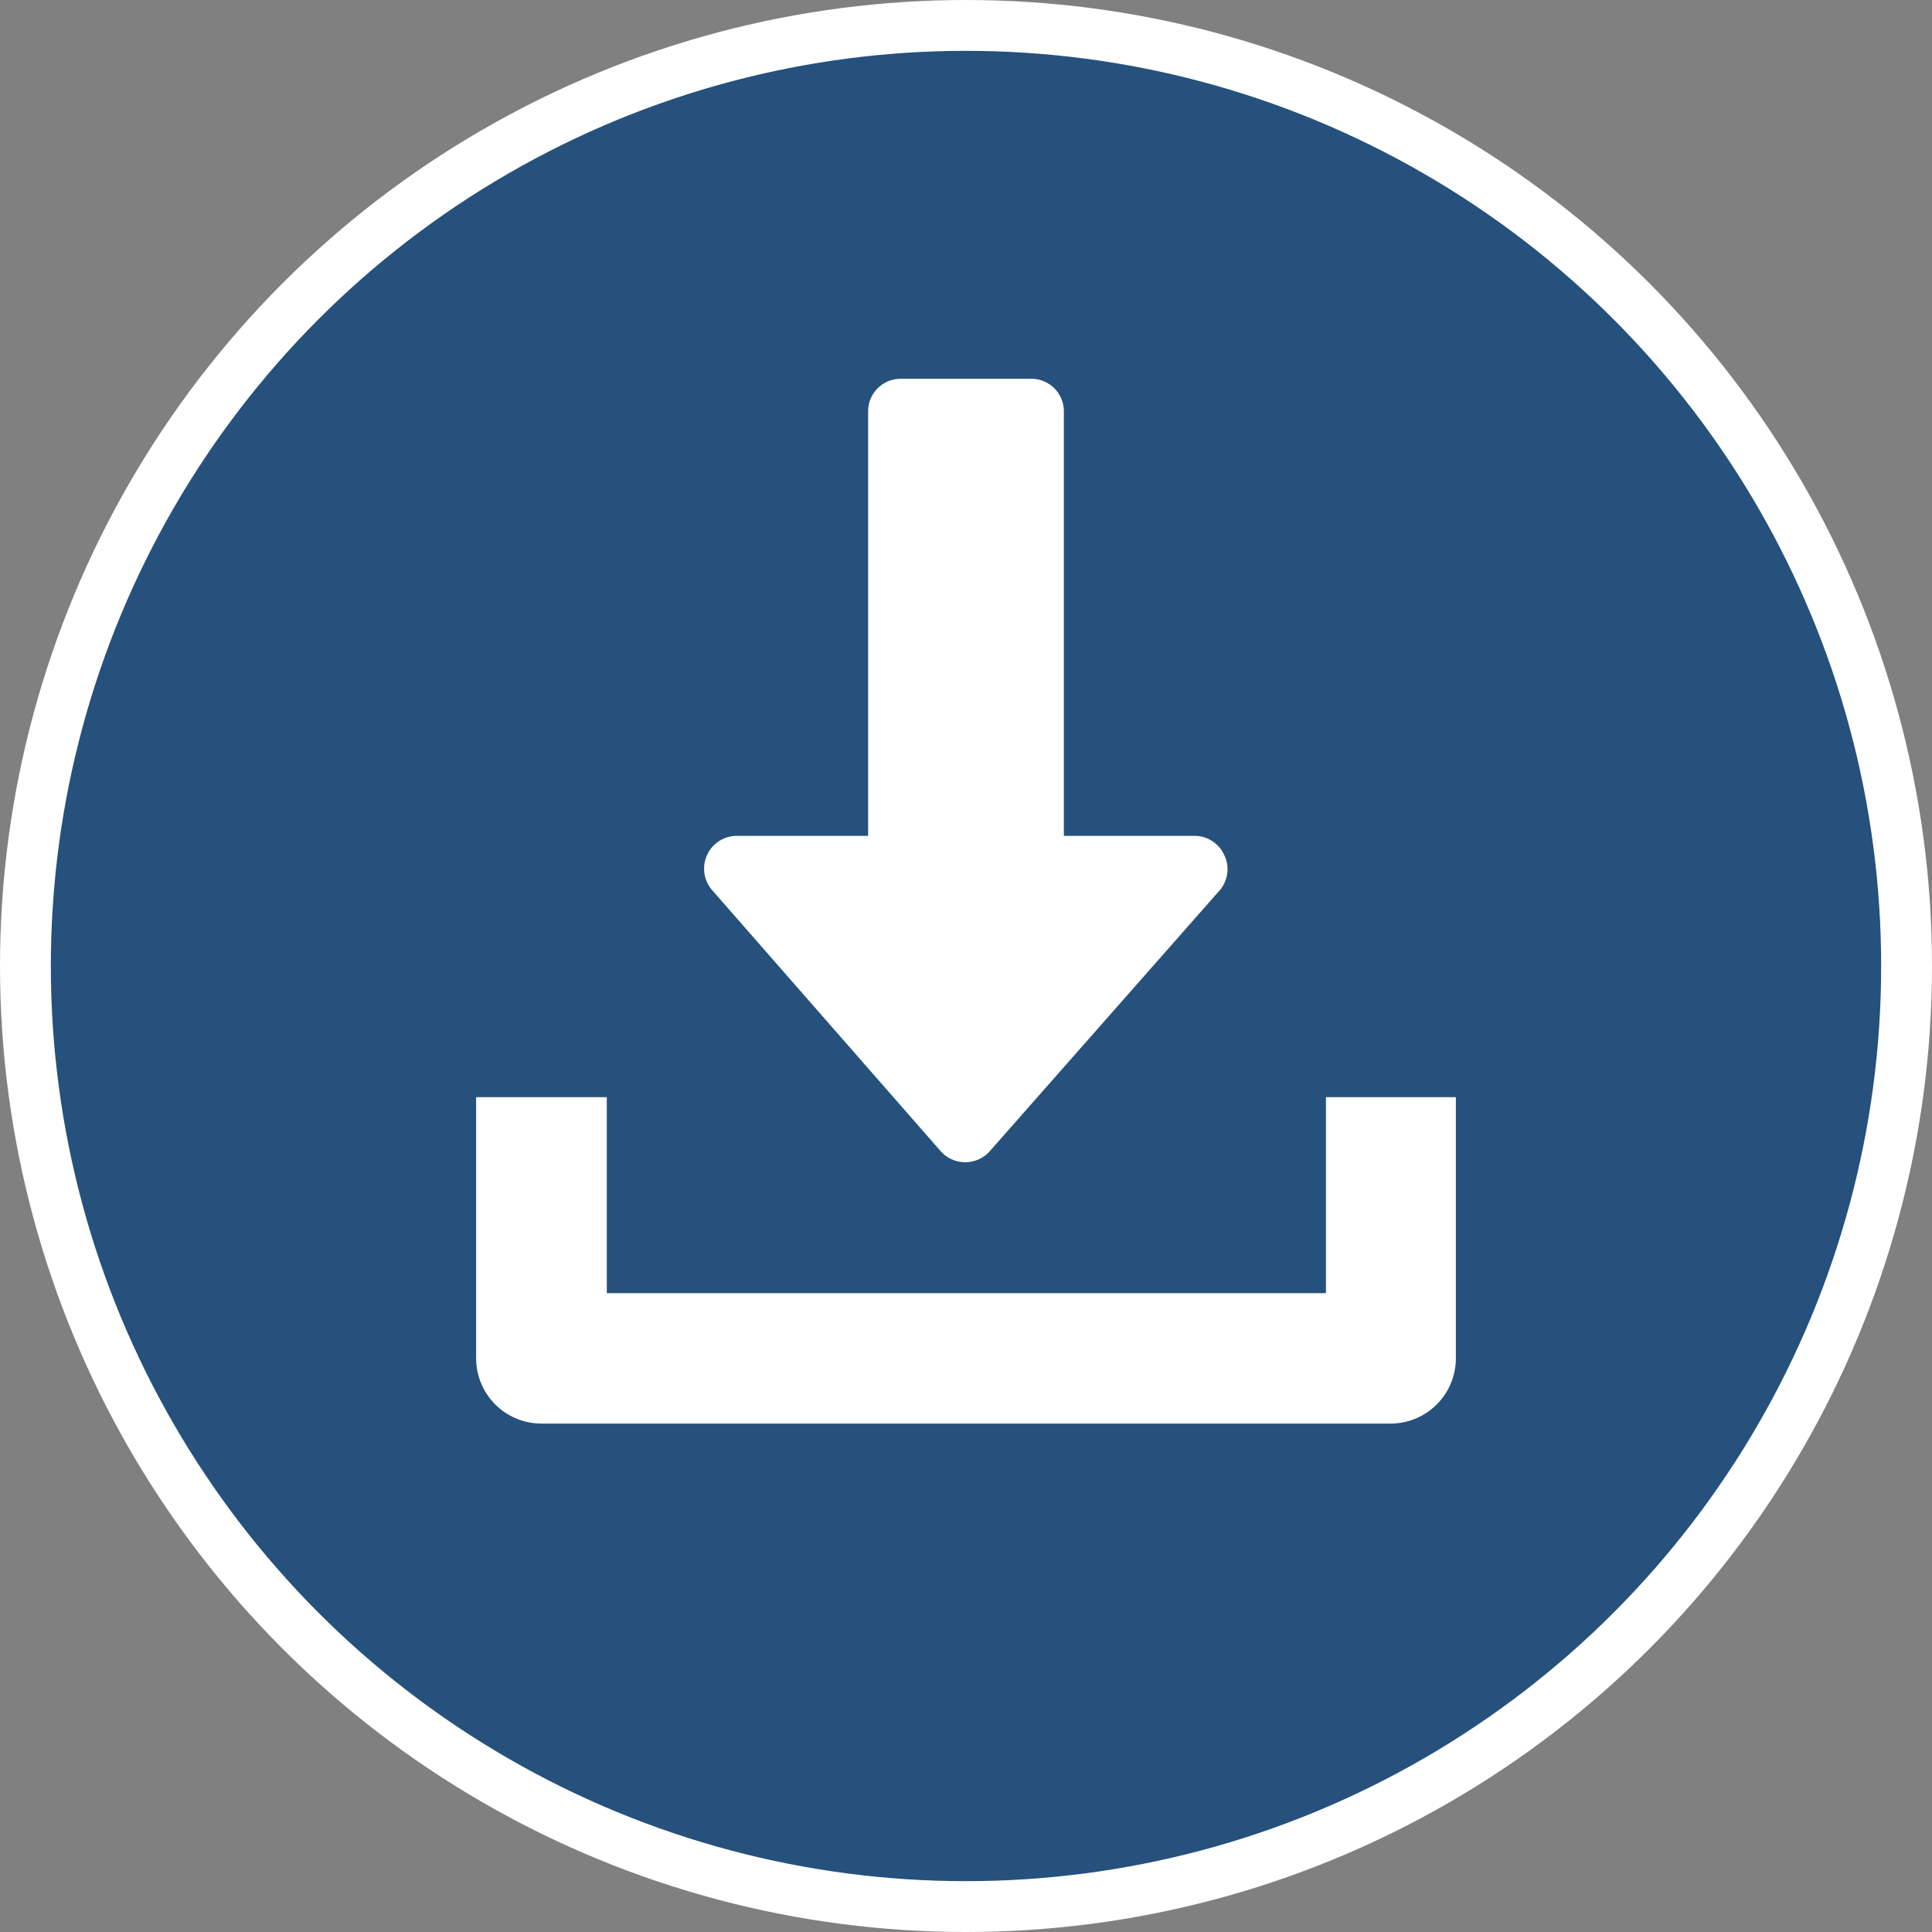 <svg id="Layer_1" data-name="Layer 1" xmlns="http://www.w3.org/2000/svg" viewBox="0 0 76 76"><rect x="0" y="0" width="76" height="76" fill="#808080" stroke="none"/><title>icon_download_blue</title><circle cx="38" cy="38" r="37" fill="#25517c" stroke="#fff" stroke-miterlimit="8" stroke-width="2"/><path d="M48.16,33.64A1.28,1.28,0,0,0,47,32.88H41.85V16.18a1.28,1.28,0,0,0-1.28-1.28H35.43a1.28,1.28,0,0,0-1.28,1.28v16.7H29A1.29,1.29,0,0,0,28,35l9,10.28a1.29,1.29,0,0,0,1.94,0L48,35A1.27,1.27,0,0,0,48.16,33.64Zm4,9.52v7.71H23.87V43.16H18.73V53.44A2.57,2.57,0,0,0,21.3,56H54.7a2.57,2.57,0,0,0,2.57-2.57V43.16Z" fill="#fff"/></svg>